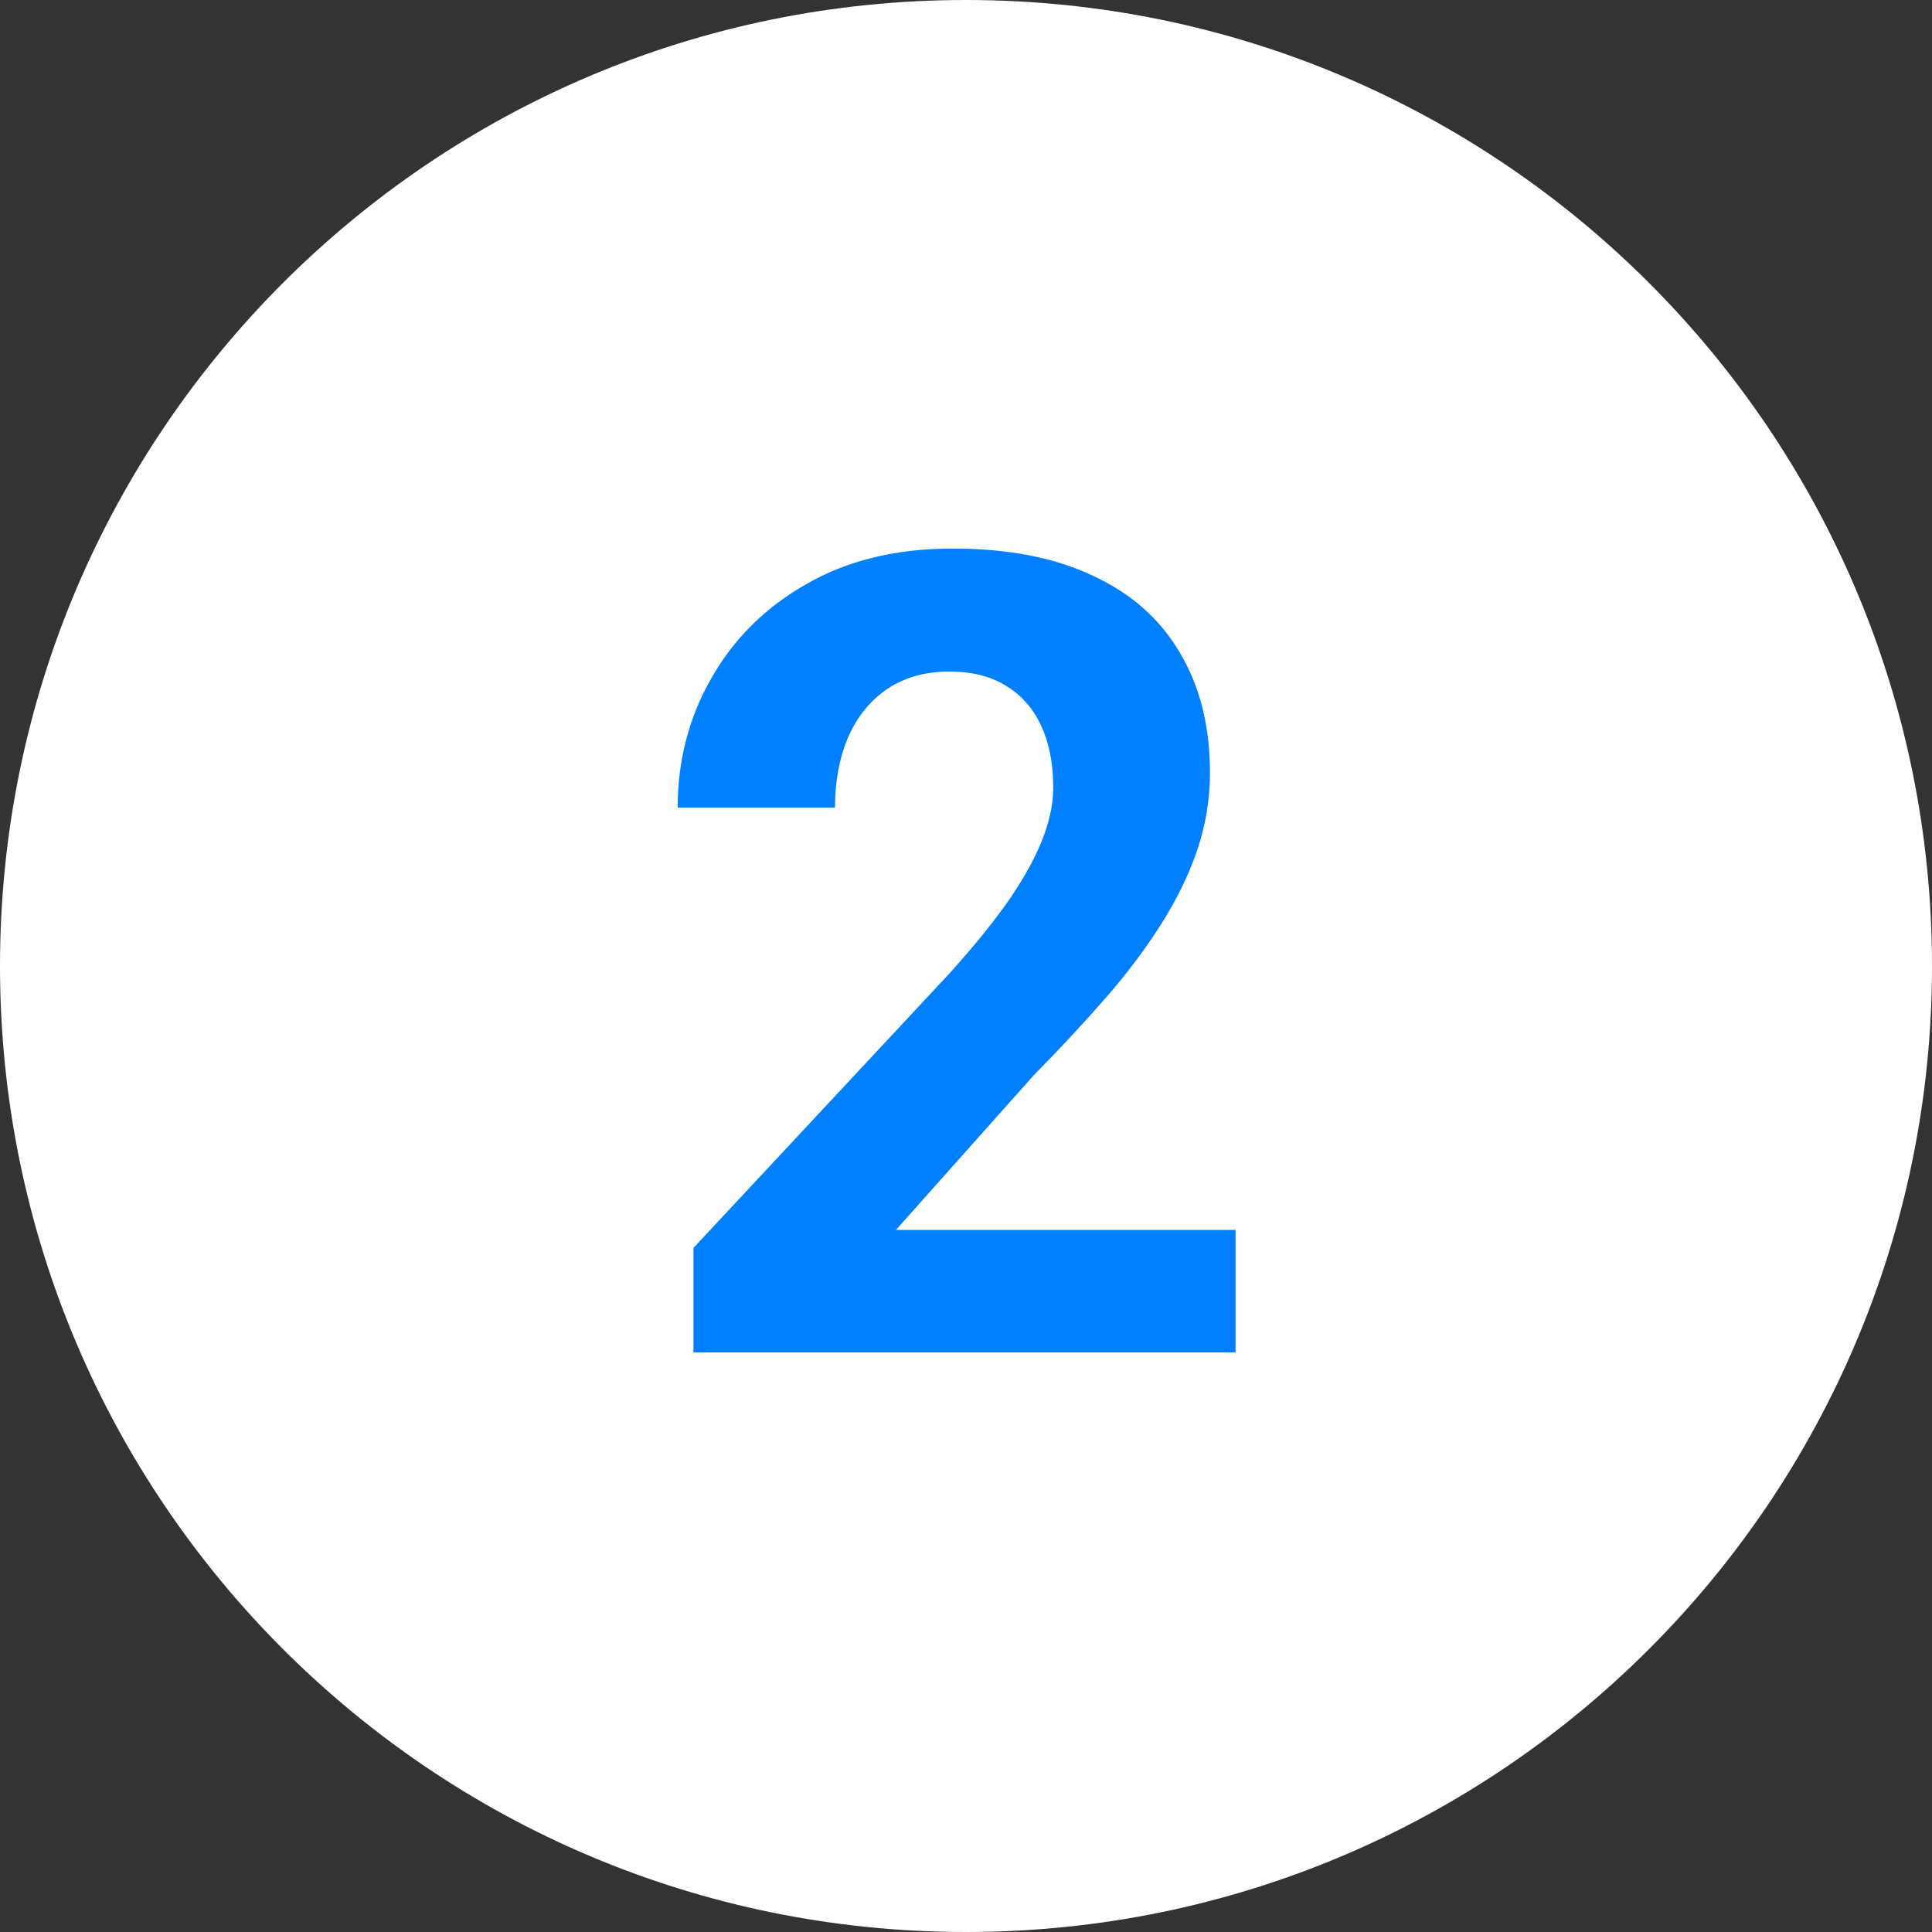 <svg width="130" height="130" viewBox="0 0 130 130" fill="none" xmlns="http://www.w3.org/2000/svg">
<rect x="0" y="0" width="130" height="130" fill="#333333" stroke="none"/>
<path d="M130 65C130 100.899 100.899 130 65 130C29.102 130 0 100.899 0 65C0 29.102 29.102 0 65 0C100.899 0 130 29.102 130 65Z" fill="white"/>
<path d="M83.137 82.76V91H46.662V83.969L63.911 65.475C65.644 63.546 67.011 61.85 68.012 60.385C69.013 58.895 69.733 57.565 70.173 56.393C70.637 55.197 70.869 54.062 70.869 52.987C70.869 51.376 70.6 49.997 70.063 48.849C69.526 47.677 68.732 46.774 67.683 46.139C66.657 45.504 65.388 45.187 63.874 45.187C62.263 45.187 60.871 45.578 59.699 46.359C58.552 47.14 57.673 48.227 57.062 49.618C56.477 51.01 56.184 52.584 56.184 54.342H45.6C45.6 51.169 46.357 48.263 47.871 45.627C49.384 42.965 51.52 40.853 54.279 39.291C57.038 37.704 60.31 36.911 64.094 36.911C67.829 36.911 70.978 37.521 73.542 38.742C76.13 39.938 78.083 41.671 79.401 43.942C80.744 46.188 81.415 48.873 81.415 51.998C81.415 53.756 81.135 55.477 80.573 57.162C80.012 58.822 79.206 60.482 78.156 62.143C77.131 63.778 75.886 65.439 74.421 67.123C72.956 68.808 71.332 70.553 69.55 72.36L60.285 82.76H83.137Z" fill="#0080FF"/>
</svg>
